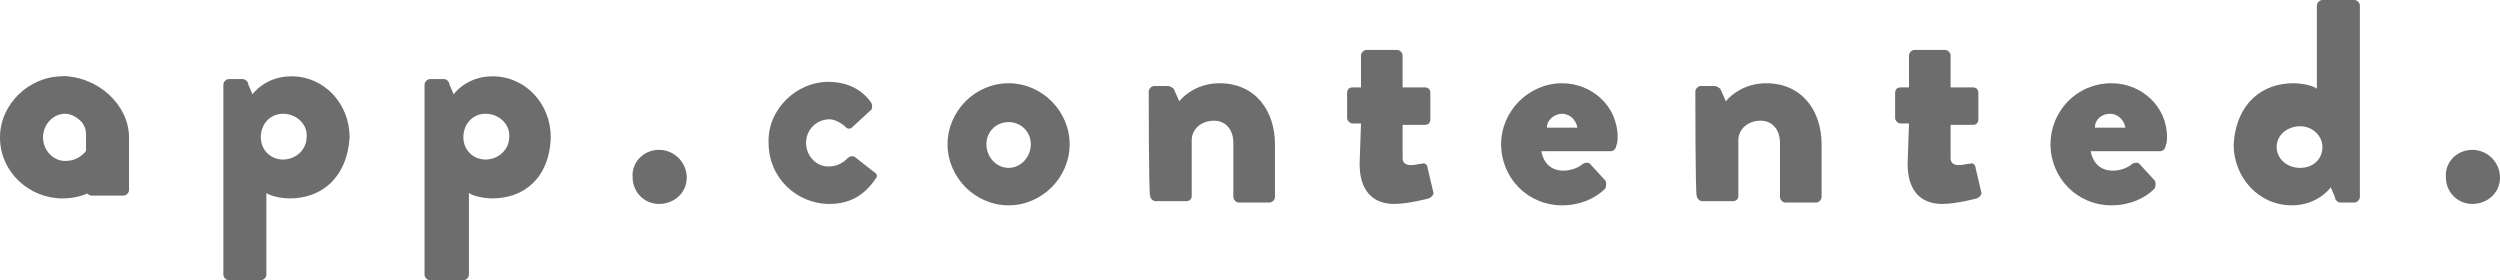 <svg id="Layer_1" xmlns="http://www.w3.org/2000/svg" viewBox="0 0 180.2 20.2"><style>.st0{fill:#6d6d6d}</style><path class="st0" d="M72.7 6c2.4 0 4.4 2 4.4 4.4s-2 4.4-4.4 4.4-4.4-2-4.4-4.4 2-4.4 4.4-4.4zm0 6.1c.9 0 1.6-.8 1.6-1.7s-.7-1.6-1.6-1.6-1.6.7-1.6 1.6.7 1.7 1.6 1.7zm10.1-5.5c0-.2.2-.4.4-.4h1c.1 0 .3.1.4.2l.4.9c.4-.5 1.4-1.3 2.9-1.3 2.6 0 4 2 4 4.4v3.8c0 .2-.2.4-.4.4h-2.2c-.2 0-.4-.2-.4-.4v-3.9c0-.9-.5-1.6-1.4-1.6s-1.6.6-1.6 1.4v4c0 .2-.1.4-.4.4h-2.2c-.2 0-.4-.2-.4-.4-.1.1-.1-7.5-.1-7.5zm15.3 2.3h-.6c-.2 0-.4-.2-.4-.4V6.7c0-.2.1-.4.4-.4h.6V4c0-.2.2-.4.4-.4h2.2c.2 0 .4.2.4.4v2.3h1.6c.2 0 .4.1.4.4v1.9c0 .2-.1.4-.4.4h-1.6v2.4c0 .4.3.5.6.5s.6-.1.8-.1c.2-.1.4.1.4.3l.4 1.7c.1.2-.1.4-.3.5 0 0-1.5.4-2.5.4-1.6 0-2.5-1-2.5-2.9l.1-2.9zM112.6 6c2.1 0 4 1.6 4 3.9 0 .1 0 .4-.1.6 0 .2-.2.4-.4.4h-5c.1.6.5 1.4 1.6 1.4.5 0 1.1-.2 1.4-.5.2-.1.4-.1.5 0l1.1 1.2c.1.1.1.4 0 .6-.7.7-1.8 1.2-3.1 1.2-2.5 0-4.4-2-4.4-4.4s2-4.4 4.4-4.4zm1.1 3.2c-.1-.6-.6-1-1.1-1s-1.1.4-1.1 1h2.2zm8.5-2.6c0-.2.2-.4.4-.4h1c.1 0 .3.1.4.2l.4.9c.4-.5 1.4-1.3 2.9-1.3 2.6 0 4 2 4 4.4v3.8c0 .2-.2.4-.4.4h-2.2c-.2 0-.4-.2-.4-.4v-3.9c0-.9-.5-1.6-1.4-1.6s-1.6.6-1.6 1.4v4c0 .2-.1.4-.4.4h-2.2c-.2 0-.4-.2-.4-.4-.1.1-.1-7.5-.1-7.5zm15.4 2.3h-.6c-.2 0-.4-.2-.4-.4V6.7c0-.2.1-.4.4-.4h.6V4c0-.2.2-.4.4-.4h2.2c.2 0 .4.2.4.4v2.3h1.6c.2 0 .4.1.4.4v1.9c0 .2-.1.4-.4.4h-1.6v2.4c0 .4.3.5.6.5s.6-.1.8-.1c.2-.1.4.1.4.3l.4 1.7c.1.2-.1.4-.3.5 0 0-1.5.4-2.5.4-1.6 0-2.5-1-2.5-2.9l.1-2.9zM152.2 6c2.1 0 4 1.6 4 3.9 0 .1 0 .4-.1.6 0 .2-.2.4-.4.4h-5c.1.6.5 1.4 1.6 1.4.5 0 1.1-.2 1.4-.5.2-.1.4-.1.5 0l1.1 1.2c.1.1.1.4 0 .6-.7.7-1.8 1.2-3.1 1.2-2.5 0-4.4-2-4.4-4.4s1.9-4.4 4.4-4.4zm1 3.2c-.1-.6-.6-1-1.1-1-.6 0-1.1.4-1.1 1h2.2zM165.3 6c.7 0 1.5.2 1.7.4v-6c0-.2.2-.4.4-.4h2.3c.2 0 .4.2.4.4v13.8c0 .2-.2.4-.4.4h-1c-.2 0-.4-.2-.4-.4l-.3-.7s-.9 1.3-2.8 1.3c-2.4 0-4.2-2-4.2-4.4.2-3 2.1-4.4 4.3-4.4zm.5 6.1c.9 0 1.6-.6 1.6-1.5 0-.8-.7-1.5-1.6-1.5s-1.7.6-1.7 1.5c0 .8.7 1.5 1.7 1.5zm12.4-1.3c1.1 0 2 .9 2 2s-.9 1.9-2 1.9-1.9-.9-1.9-1.9c-.1-1.1.8-2 1.9-2zM4.5 5.5c1.3 0 2.4.6 3.2 1.5.1.2.1.4-.1.6L6.5 9.7c-.1.1-.5-.8-.6-.9-.3-.3-.7-.6-1.2-.6-.9 0-1.6.8-1.6 1.7s.7 1.7 1.6 1.7c.7 0 1.1-.3 1.4-.6.1-.1.9-1.1.9-1l.8 2c.2.1.3.4.1.6-.8 1.1-1.9 1.7-3.4 1.7-2.4 0-4.5-1.9-4.5-4.4 0-2.4 2.1-4.4 4.5-4.4z"/><path class="st0" d="M4.5 5.5c2.6 0 4.8 2.1 4.8 4.4v3.8c0 .2-.2.4-.4.4H6.6c-.2 0-.4-.2-.4-.4v-4c0-1.1-.9-1.6-2-1.6m16.7 6.2c-.7 0-1.5-.2-1.7-.4v5.9c0 .2-.2.4-.4.4h-2.3c-.2 0-.4-.2-.4-.4V6.1c0-.2.2-.4.4-.4h1c.2 0 .4.2.4.4l.3.7s.9-1.3 2.8-1.3c2.4 0 4.2 2 4.2 4.4-.2 3-2.1 4.4-4.3 4.4zm-.5-6.1c-.9 0-1.6.7-1.6 1.7 0 .9.7 1.6 1.6 1.6s1.7-.7 1.7-1.6c.1-.9-.7-1.7-1.7-1.7zm15.1 6.1c-.7 0-1.5-.2-1.7-.4v5.9c0 .2-.2.4-.4.4H31c-.2 0-.4-.2-.4-.4V6.1c0-.2.2-.4.4-.4h1c.2 0 .4.2.4.4l.3.7s.9-1.3 2.8-1.3c2.4 0 4.2 2 4.2 4.4-.1 3-2 4.4-4.2 4.4zM35 8.2c-.9 0-1.6.7-1.6 1.7 0 .9.7 1.6 1.6 1.6s1.7-.7 1.7-1.6c.1-.9-.7-1.7-1.7-1.7zm24.7-2.3c1.3 0 2.4.5 3.1 1.5.1.2.1.5-.1.6l-1.3 1.2c-.1.1-.3.1-.4 0-.3-.3-.8-.6-1.2-.6-1 0-1.7.8-1.7 1.7s.7 1.7 1.6 1.7c.7 0 1.1-.3 1.4-.6.1-.1.3-.2.5-.1l1.4 1.1c.2.1.3.3.1.5-.8 1.2-1.9 1.8-3.3 1.8-2.4 0-4.4-1.9-4.4-4.4-.1-2.4 2-4.4 4.3-4.4zm-12.2 4.9c1.1 0 2 .9 2 2s-.9 1.9-2 1.9-1.9-.9-1.9-1.9c-.1-1.1.8-2 1.9-2z"/></svg>
